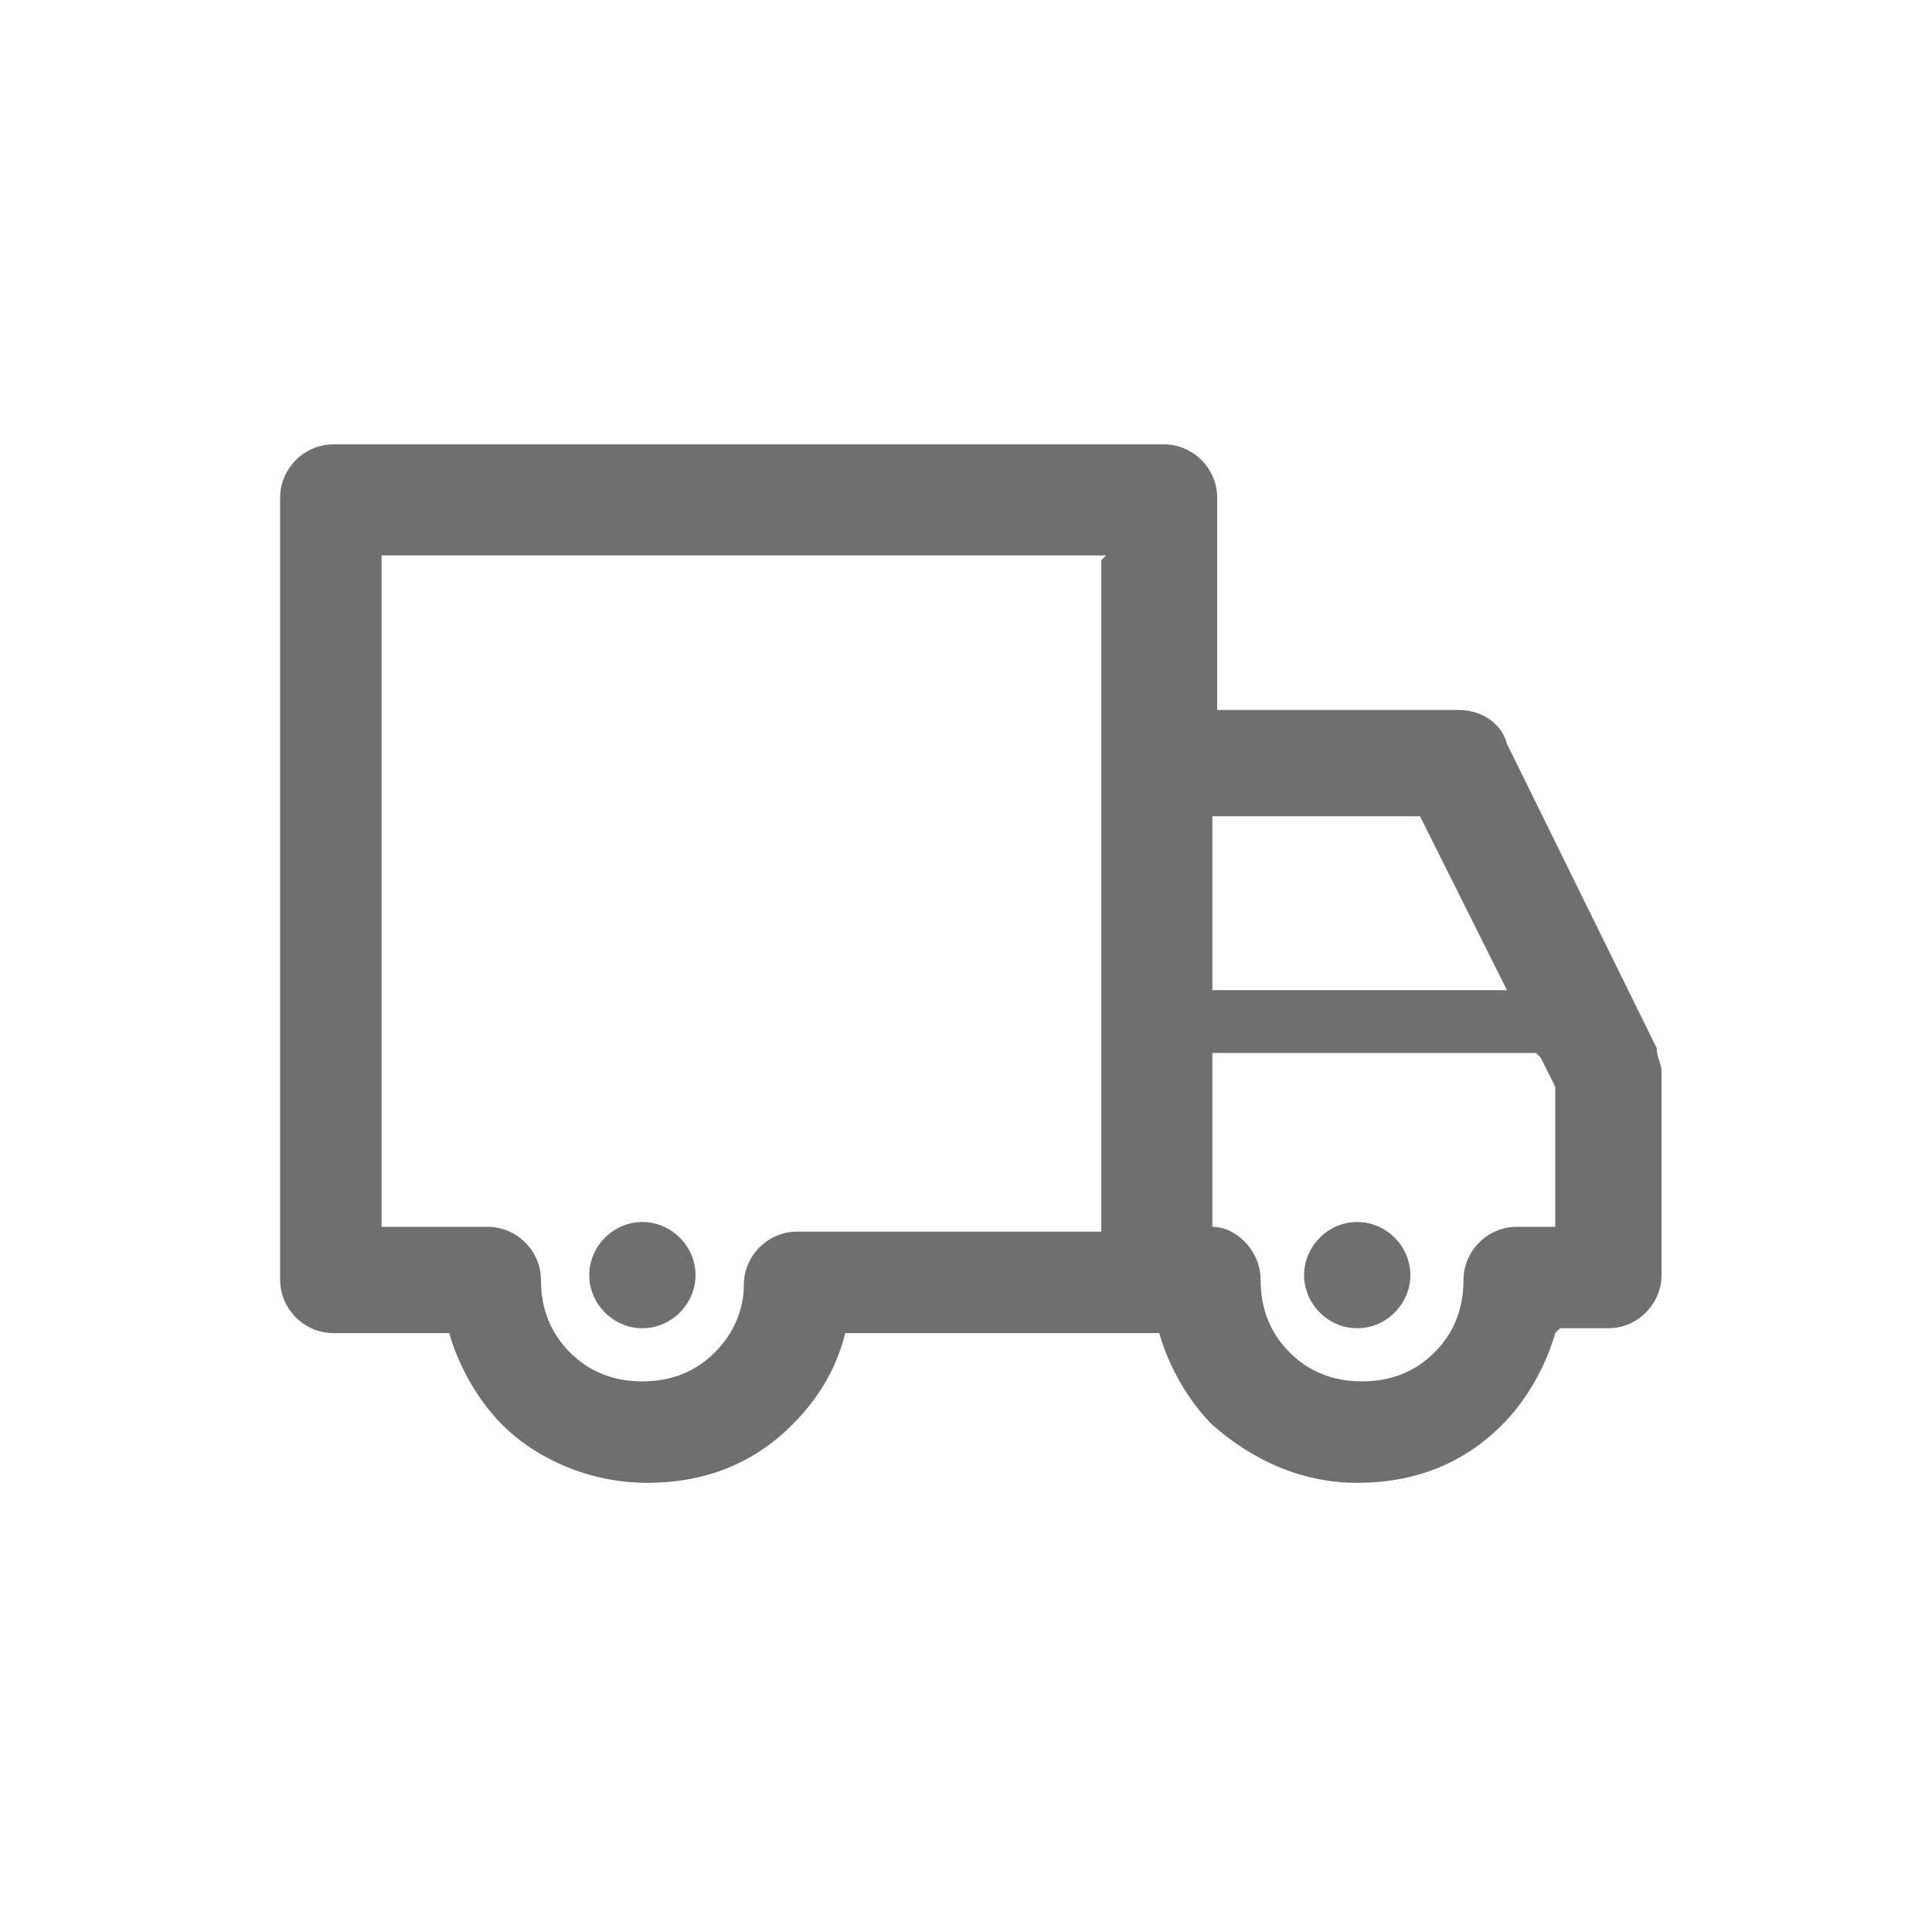 <?xml version="1.0" encoding="UTF-8"?>
<svg id="Vrstva_1" data-name="Vrstva 1" xmlns="http://www.w3.org/2000/svg" version="1.1" viewBox="0 0 40 40">
  <defs>
    <style>
      .cls-1 {
        fill: #706f6f;
        fill-rule: evenodd;
        stroke-width: 0px;
      }
    </style>
  </defs>
  <path class="cls-1" d="M28.1,25.3c.6,0,1.1.5,1.1,1.1s-.5,1.1-1.1,1.1-1.1-.5-1.1-1.1.5-1.1,1.1-1.1h0ZM25.1,20.5h6.1l-1.8-3.6h-4.3v3.6h0ZM31.8,21.8h-6.7v3.6c.5,0,1,.5,1,1.1s.2,1.1.6,1.5h0s0,0,0,0c.4.4.9.6,1.5.6s1.1-.2,1.5-.6h0c.4-.4.6-.9.6-1.5h0c0-.6.5-1.1,1.1-1.1h.8v-2.9l-.3-.6h0ZM32.2,27.6h0c-.2.7-.6,1.4-1.1,1.9h0c-.8.8-1.8,1.2-3,1.2s-2.2-.5-3-1.2h0c-.5-.5-.9-1.2-1.1-1.9h-6.5c-.2.8-.6,1.4-1.1,1.9-.8.8-1.8,1.2-3,1.2s-2.3-.5-3-1.2c-.5-.5-.9-1.2-1.1-1.9h-2.4c-.6,0-1.1-.5-1.1-1.1h0V10.3c0-.6.5-1.1,1.1-1.1h17.2c.6,0,1.1.5,1.1,1.1h0v4.4h5c.5,0,.9.3,1,.7l3.1,6.3c0,.2.1.3.1.5h0v4.2c0,.6-.5,1.1-1.1,1.1h-1ZM22.9,11.5H7.9v13.9h2.2c.6,0,1.1.5,1.1,1.1s.2,1.1.6,1.5c.4.4.9.6,1.5.6s1.1-.2,1.5-.6c.4-.4.6-.9.6-1.4h0c0-.6.5-1.1,1.1-1.1h6.3v-9.5h0v-4.4h0ZM13.3,25.3h0c.6,0,1.1.5,1.1,1.1s-.5,1.1-1.1,1.1-1.1-.5-1.1-1.1.5-1.1,1.1-1.1h0Z"/>
</svg>